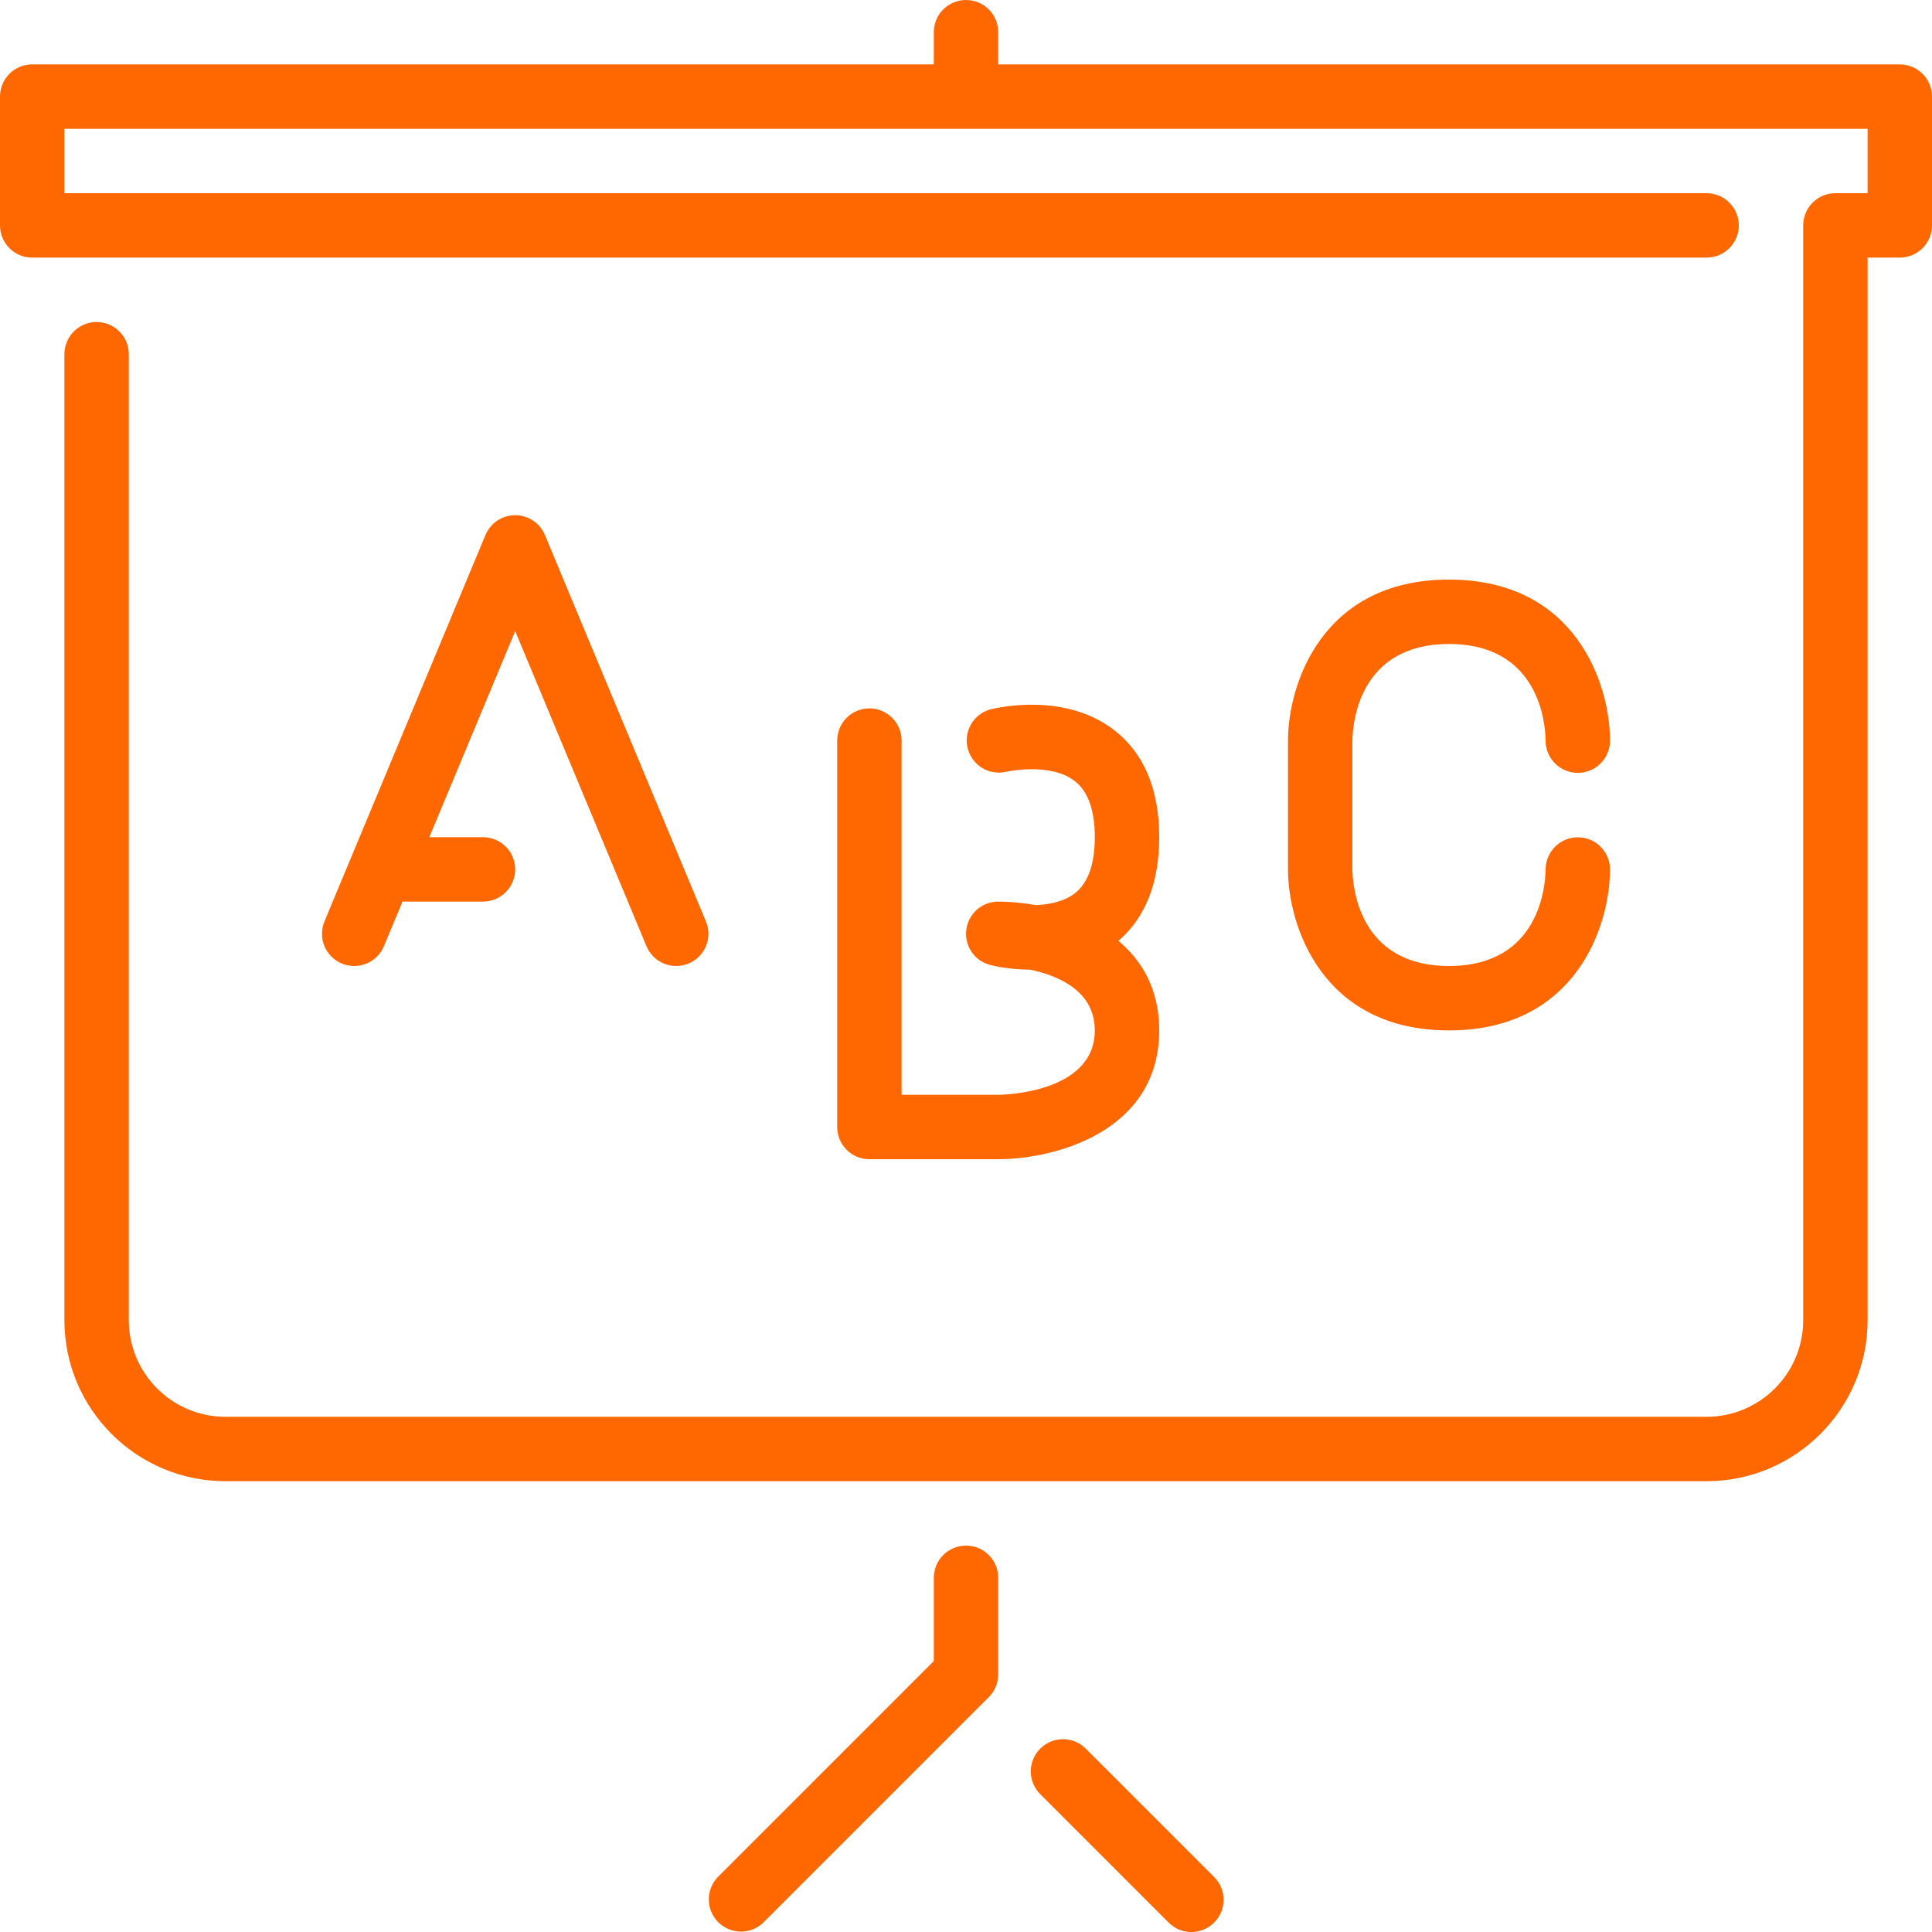 <svg width="60" height="60" viewBox="0 0 60 60" fill="none" xmlns="http://www.w3.org/2000/svg">
    <g clip-path="url(#clip0_0_962)">
        <path fill-rule="evenodd" clip-rule="evenodd" d="M60 3V7C60 7.265 59.895 7.52 59.707 7.707C59.52 7.895 59.265 8 59 8H58V41C58 43.757 55.757 46 53 46H7C4.243 46 2 43.757 2 41V11C2 10.735 2.105 10.48 2.293 10.293C2.48 10.105 2.735 10 3 10C3.265 10 3.52 10.105 3.707 10.293C3.895 10.48 4 10.735 4 11V41C4 42.654 5.346 44 7 44H53C54.654 44 56 42.654 56 41V7C56 6.735 56.105 6.48 56.293 6.293C56.48 6.105 56.735 6 57 6H58V4H2V6H53C53.265 6 53.52 6.105 53.707 6.293C53.895 6.48 54 6.735 54 7C54 7.265 53.895 7.52 53.707 7.707C53.52 7.895 53.265 8 53 8H1C0.735 8 0.48 7.895 0.293 7.707C0.105 7.52 0 7.265 0 7V3C0 2.735 0.105 2.48 0.293 2.293C0.48 2.105 0.735 2 1 2H29V1C29 0.735 29.105 0.48 29.293 0.293C29.48 0.105 29.735 0 30 0C30.265 0 30.52 0.105 30.707 0.293C30.895 0.48 31 0.735 31 1V2H59C59.265 2 59.52 2.105 59.707 2.293C59.895 2.48 60 2.735 60 3ZM30 48C29.735 48 29.48 48.105 29.293 48.293C29.105 48.48 29 48.735 29 49V51.586L22.293 58.293C22.111 58.482 22.01 58.734 22.012 58.996C22.015 59.259 22.12 59.509 22.305 59.695C22.491 59.88 22.741 59.985 23.004 59.988C23.266 59.99 23.518 59.889 23.707 59.707L30.707 52.707C30.894 52.519 31 52.265 31 52V49C31 48.735 30.895 48.48 30.707 48.293C30.52 48.105 30.265 48 30 48ZM33.707 54.293C33.518 54.111 33.266 54.01 33.004 54.012C32.741 54.015 32.491 54.12 32.305 54.305C32.12 54.491 32.015 54.741 32.012 55.004C32.01 55.266 32.111 55.518 32.293 55.707L36.293 59.707C36.386 59.8 36.496 59.874 36.617 59.925C36.739 59.975 36.869 60.001 37 60.001C37.131 60.001 37.261 59.975 37.383 59.925C37.504 59.874 37.614 59.8 37.707 59.707C37.895 59.52 38 59.265 38 59C38 58.735 37.895 58.48 37.707 58.293L33.707 54.293ZM27 22C26.735 22 26.48 22.105 26.293 22.293C26.105 22.48 26 22.735 26 23V35C26 35.265 26.105 35.52 26.293 35.707C26.48 35.895 26.735 36 27 36H31C32.73 36 36 35.164 36 32C36 30.73 35.474 29.836 34.732 29.22C35.572 28.5 36 27.418 36 26C36 24.518 35.533 23.4 34.614 22.684C33.086 21.491 30.991 21.972 30.758 22.03C30.506 22.099 30.291 22.264 30.159 22.489C30.027 22.715 29.989 22.983 30.052 23.236C30.115 23.49 30.275 23.709 30.498 23.846C30.72 23.983 30.987 24.027 31.242 23.97C31.256 23.966 32.617 23.662 33.382 24.26C33.792 24.58 34 25.165 34 26C34 26.832 33.794 27.416 33.388 27.736C33.054 28 32.59 28.093 32.168 28.109C31.783 28.039 31.392 28.002 31 28C30.756 28 30.521 28.09 30.338 28.251C30.155 28.413 30.038 28.636 30.009 28.878C29.979 29.12 30.039 29.365 30.177 29.566C30.315 29.767 30.521 29.911 30.758 29.97C30.863 29.997 31.348 30.108 31.988 30.114C32.864 30.296 34 30.77 34 32C34 33.958 31.12 34 31 34H28V23C28 22.735 27.895 22.48 27.707 22.293C27.52 22.105 27.265 22 27 22ZM45 20C47.82 20 47.994 22.5 48 23.005C48 23.136 48.026 23.266 48.077 23.387C48.128 23.509 48.202 23.619 48.295 23.711C48.388 23.804 48.498 23.877 48.62 23.927C48.741 23.977 48.871 24.003 49.002 24.003C49.134 24.002 49.264 23.976 49.385 23.925C49.506 23.875 49.616 23.801 49.709 23.708C49.801 23.615 49.875 23.504 49.925 23.383C49.975 23.261 50 23.131 50 23C50 21.27 48.955 18 45 18C41.045 18 40 21.27 40 23V27C40 28.73 41.045 32 45 32C48.955 32 50 28.73 50 27C50 26.736 49.895 26.483 49.709 26.296C49.523 26.109 49.27 26.004 49.006 26.003H49C48.452 26.003 48.006 26.446 48 26.995C47.994 27.497 47.823 30 45 30C42.177 30 42.006 27.497 42 27V23.005C42.006 22.503 42.177 20 45 20ZM20.077 29.385C20.128 29.506 20.201 29.616 20.295 29.709C20.388 29.802 20.498 29.875 20.62 29.925C20.741 29.975 20.871 30 21.003 30C21.134 30 21.264 29.974 21.385 29.923C21.506 29.872 21.616 29.799 21.709 29.705C21.802 29.612 21.875 29.502 21.925 29.38C21.975 29.259 22 29.129 22 28.997C22 28.866 21.974 28.736 21.923 28.615L16.923 16.615C16.847 16.433 16.719 16.277 16.555 16.168C16.39 16.058 16.197 16 16 16C15.803 16 15.61 16.058 15.445 16.168C15.281 16.277 15.153 16.433 15.077 16.615L10.077 28.615C9.975 28.86 9.974 29.135 10.075 29.38C10.176 29.626 10.37 29.821 10.615 29.923C10.86 30.025 11.135 30.026 11.38 29.925C11.626 29.824 11.821 29.63 11.923 29.385L12.5 28H15C15.265 28 15.52 27.895 15.707 27.707C15.895 27.52 16 27.265 16 27C16 26.735 15.895 26.48 15.707 26.293C15.52 26.105 15.265 26 15 26H13.333L16 19.6L20.077 29.385Z" fill="#FF6800"/>
    </g>
    <defs>
        <clipPath id="clip0_0_962">
            <rect width="60" height="60" fill="white"/>
        </clipPath>
    </defs>
</svg>
